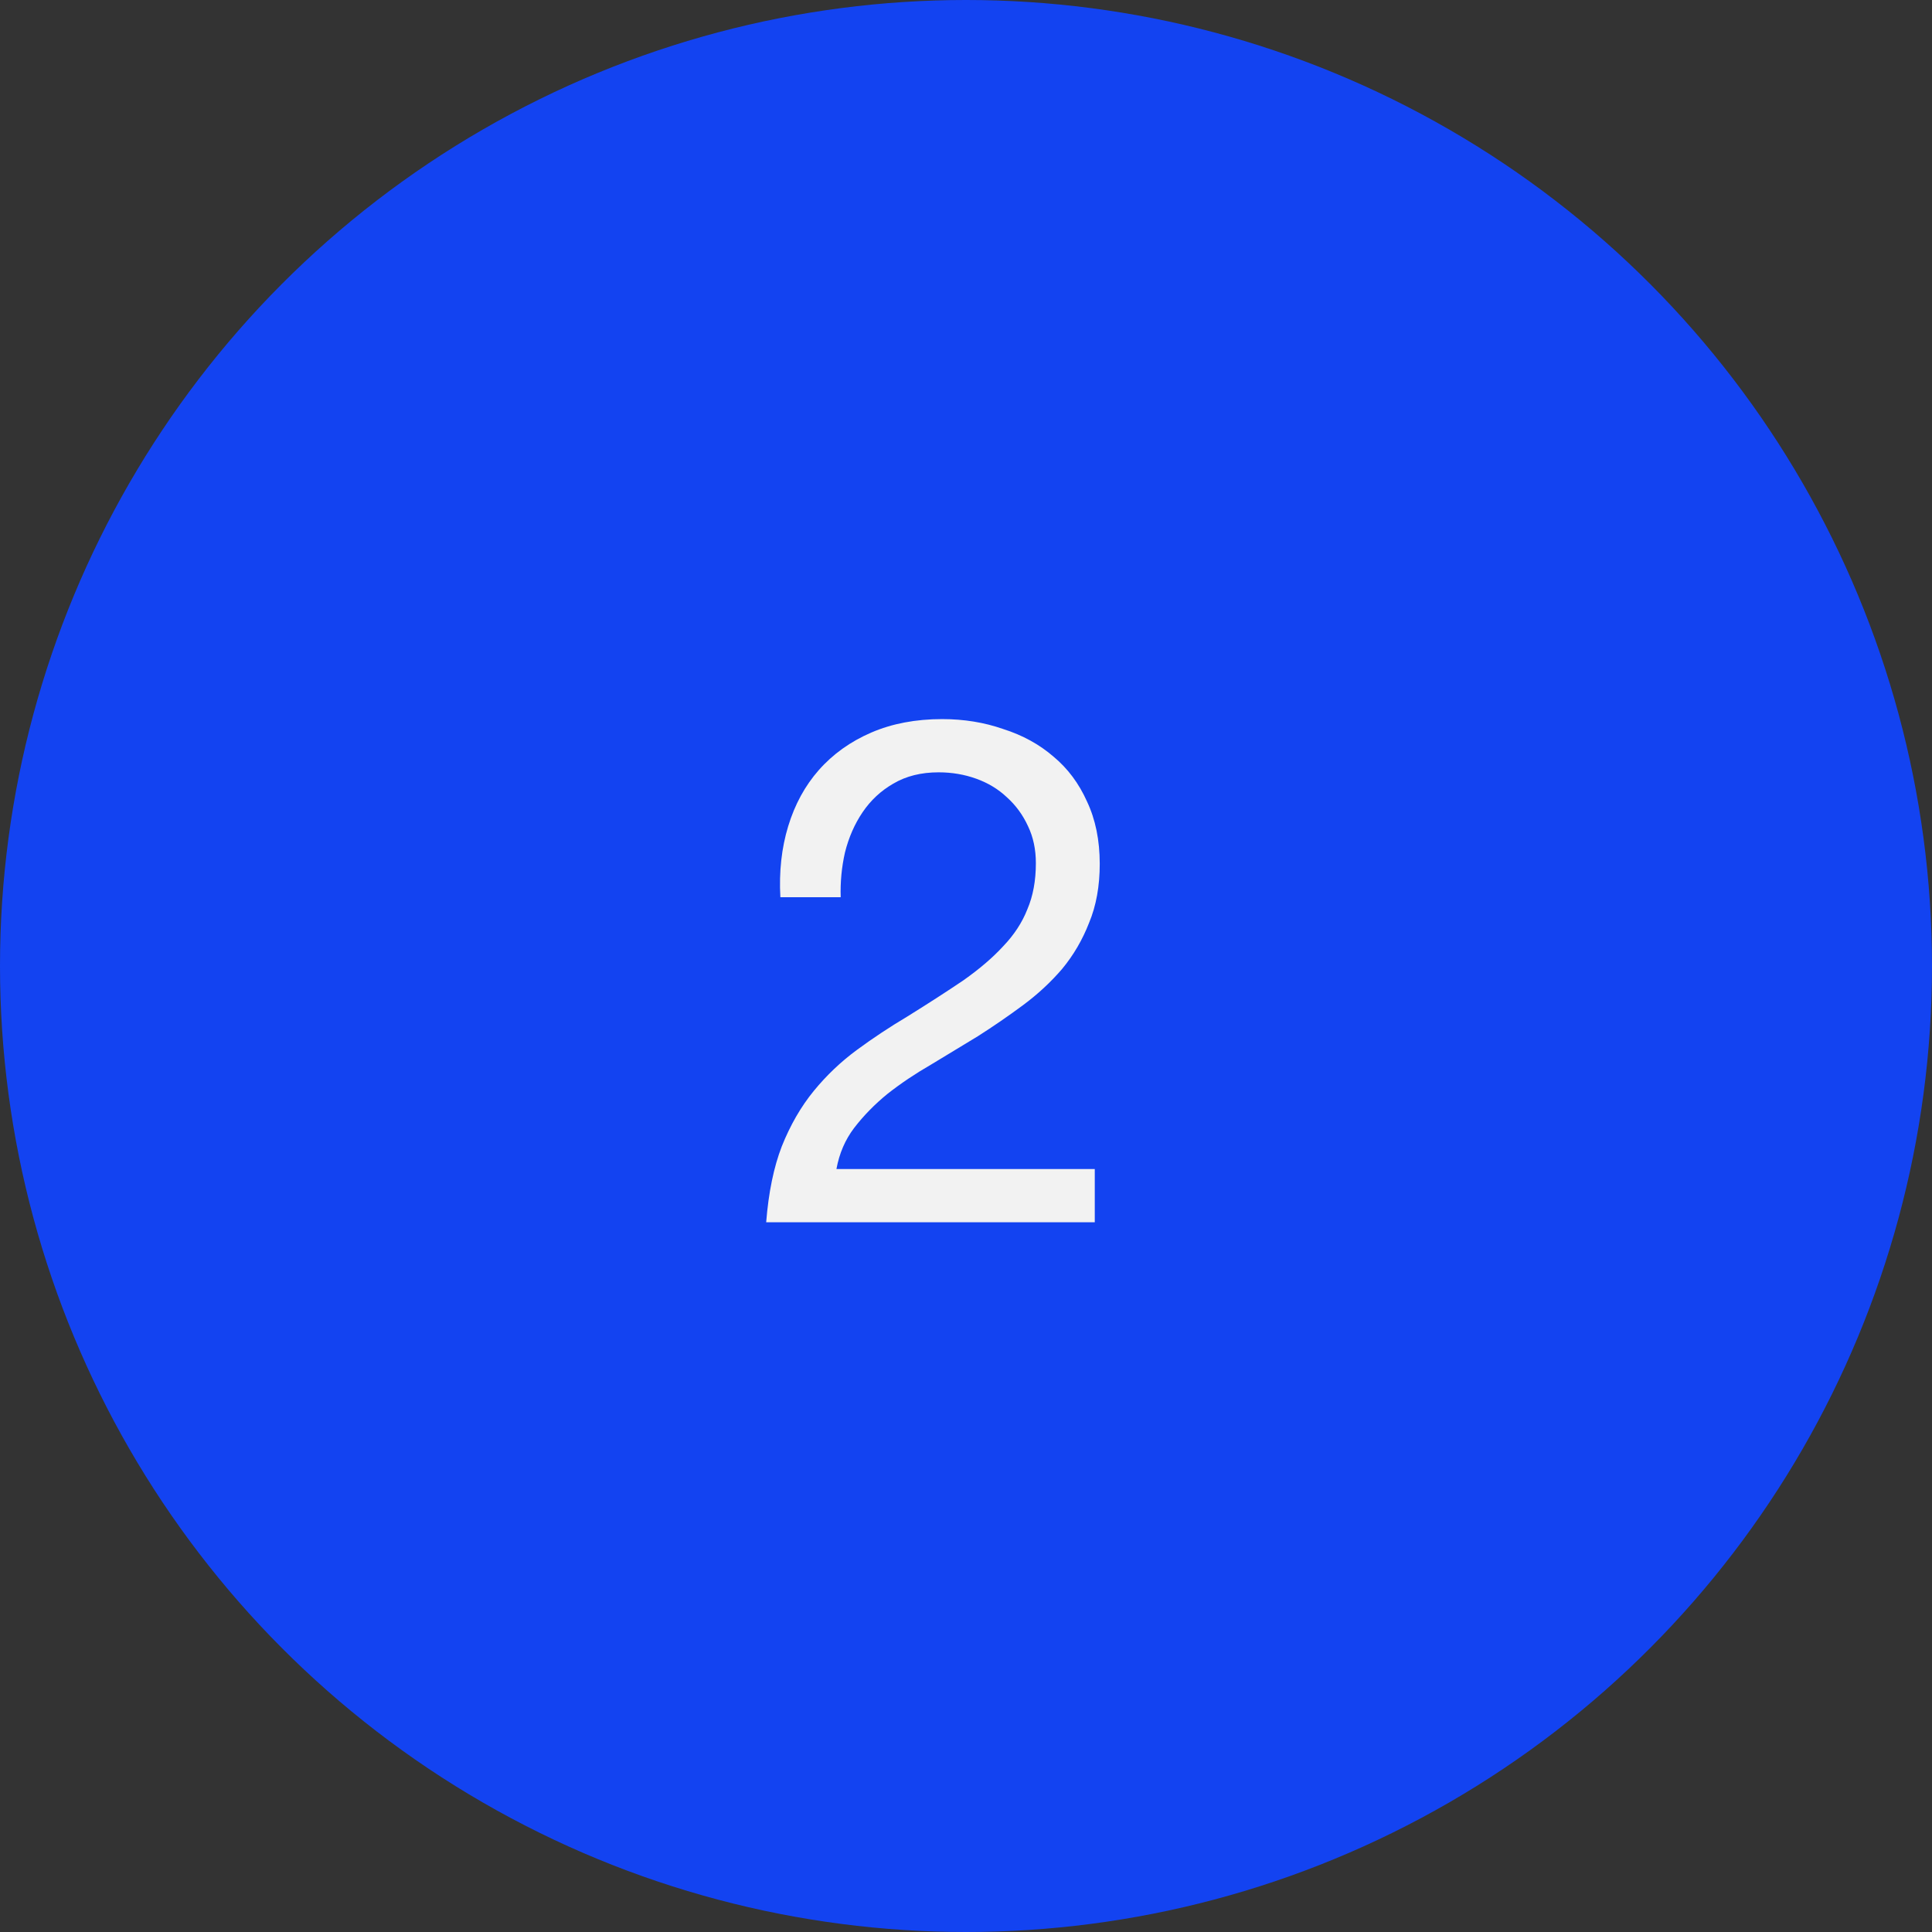 <?xml version="1.0" encoding="UTF-8"?> <svg xmlns="http://www.w3.org/2000/svg" width="49" height="49" viewBox="0 0 49 49" fill="none"><rect x="0" y="0" width="49" height="49" fill="#333333" stroke="none"/><circle cx="24.5" cy="24.5" r="24.5" fill="#1343F1"></circle><path d="M19.792 22.756C19.756 22.108 19.822 21.508 19.99 20.956C20.158 20.404 20.416 19.93 20.764 19.534C21.124 19.126 21.568 18.808 22.096 18.58C22.624 18.352 23.224 18.238 23.896 18.238C24.448 18.238 24.964 18.322 25.444 18.49C25.936 18.646 26.362 18.88 26.722 19.192C27.082 19.492 27.364 19.87 27.568 20.326C27.784 20.782 27.892 21.31 27.892 21.91C27.892 22.474 27.802 22.972 27.622 23.404C27.454 23.836 27.226 24.226 26.938 24.574C26.65 24.91 26.32 25.216 25.948 25.492C25.576 25.768 25.192 26.032 24.796 26.284C24.4 26.524 24.004 26.764 23.608 27.004C23.212 27.232 22.846 27.478 22.51 27.742C22.186 28.006 21.904 28.294 21.664 28.606C21.436 28.906 21.286 29.254 21.214 29.65H27.766V31H19.432C19.492 30.244 19.624 29.602 19.828 29.074C20.044 28.534 20.314 28.066 20.638 27.67C20.962 27.274 21.328 26.926 21.736 26.626C22.144 26.326 22.57 26.044 23.014 25.78C23.554 25.444 24.028 25.138 24.436 24.862C24.844 24.574 25.18 24.286 25.444 23.998C25.72 23.71 25.924 23.398 26.056 23.062C26.2 22.726 26.272 22.336 26.272 21.892C26.272 21.544 26.206 21.232 26.074 20.956C25.942 20.668 25.762 20.422 25.534 20.218C25.318 20.014 25.06 19.858 24.76 19.75C24.46 19.642 24.142 19.588 23.806 19.588C23.362 19.588 22.978 19.684 22.654 19.876C22.342 20.056 22.084 20.296 21.88 20.596C21.676 20.896 21.526 21.238 21.43 21.622C21.346 21.994 21.31 22.372 21.322 22.756H19.792Z" fill="#F2F2F2"></path></svg> 